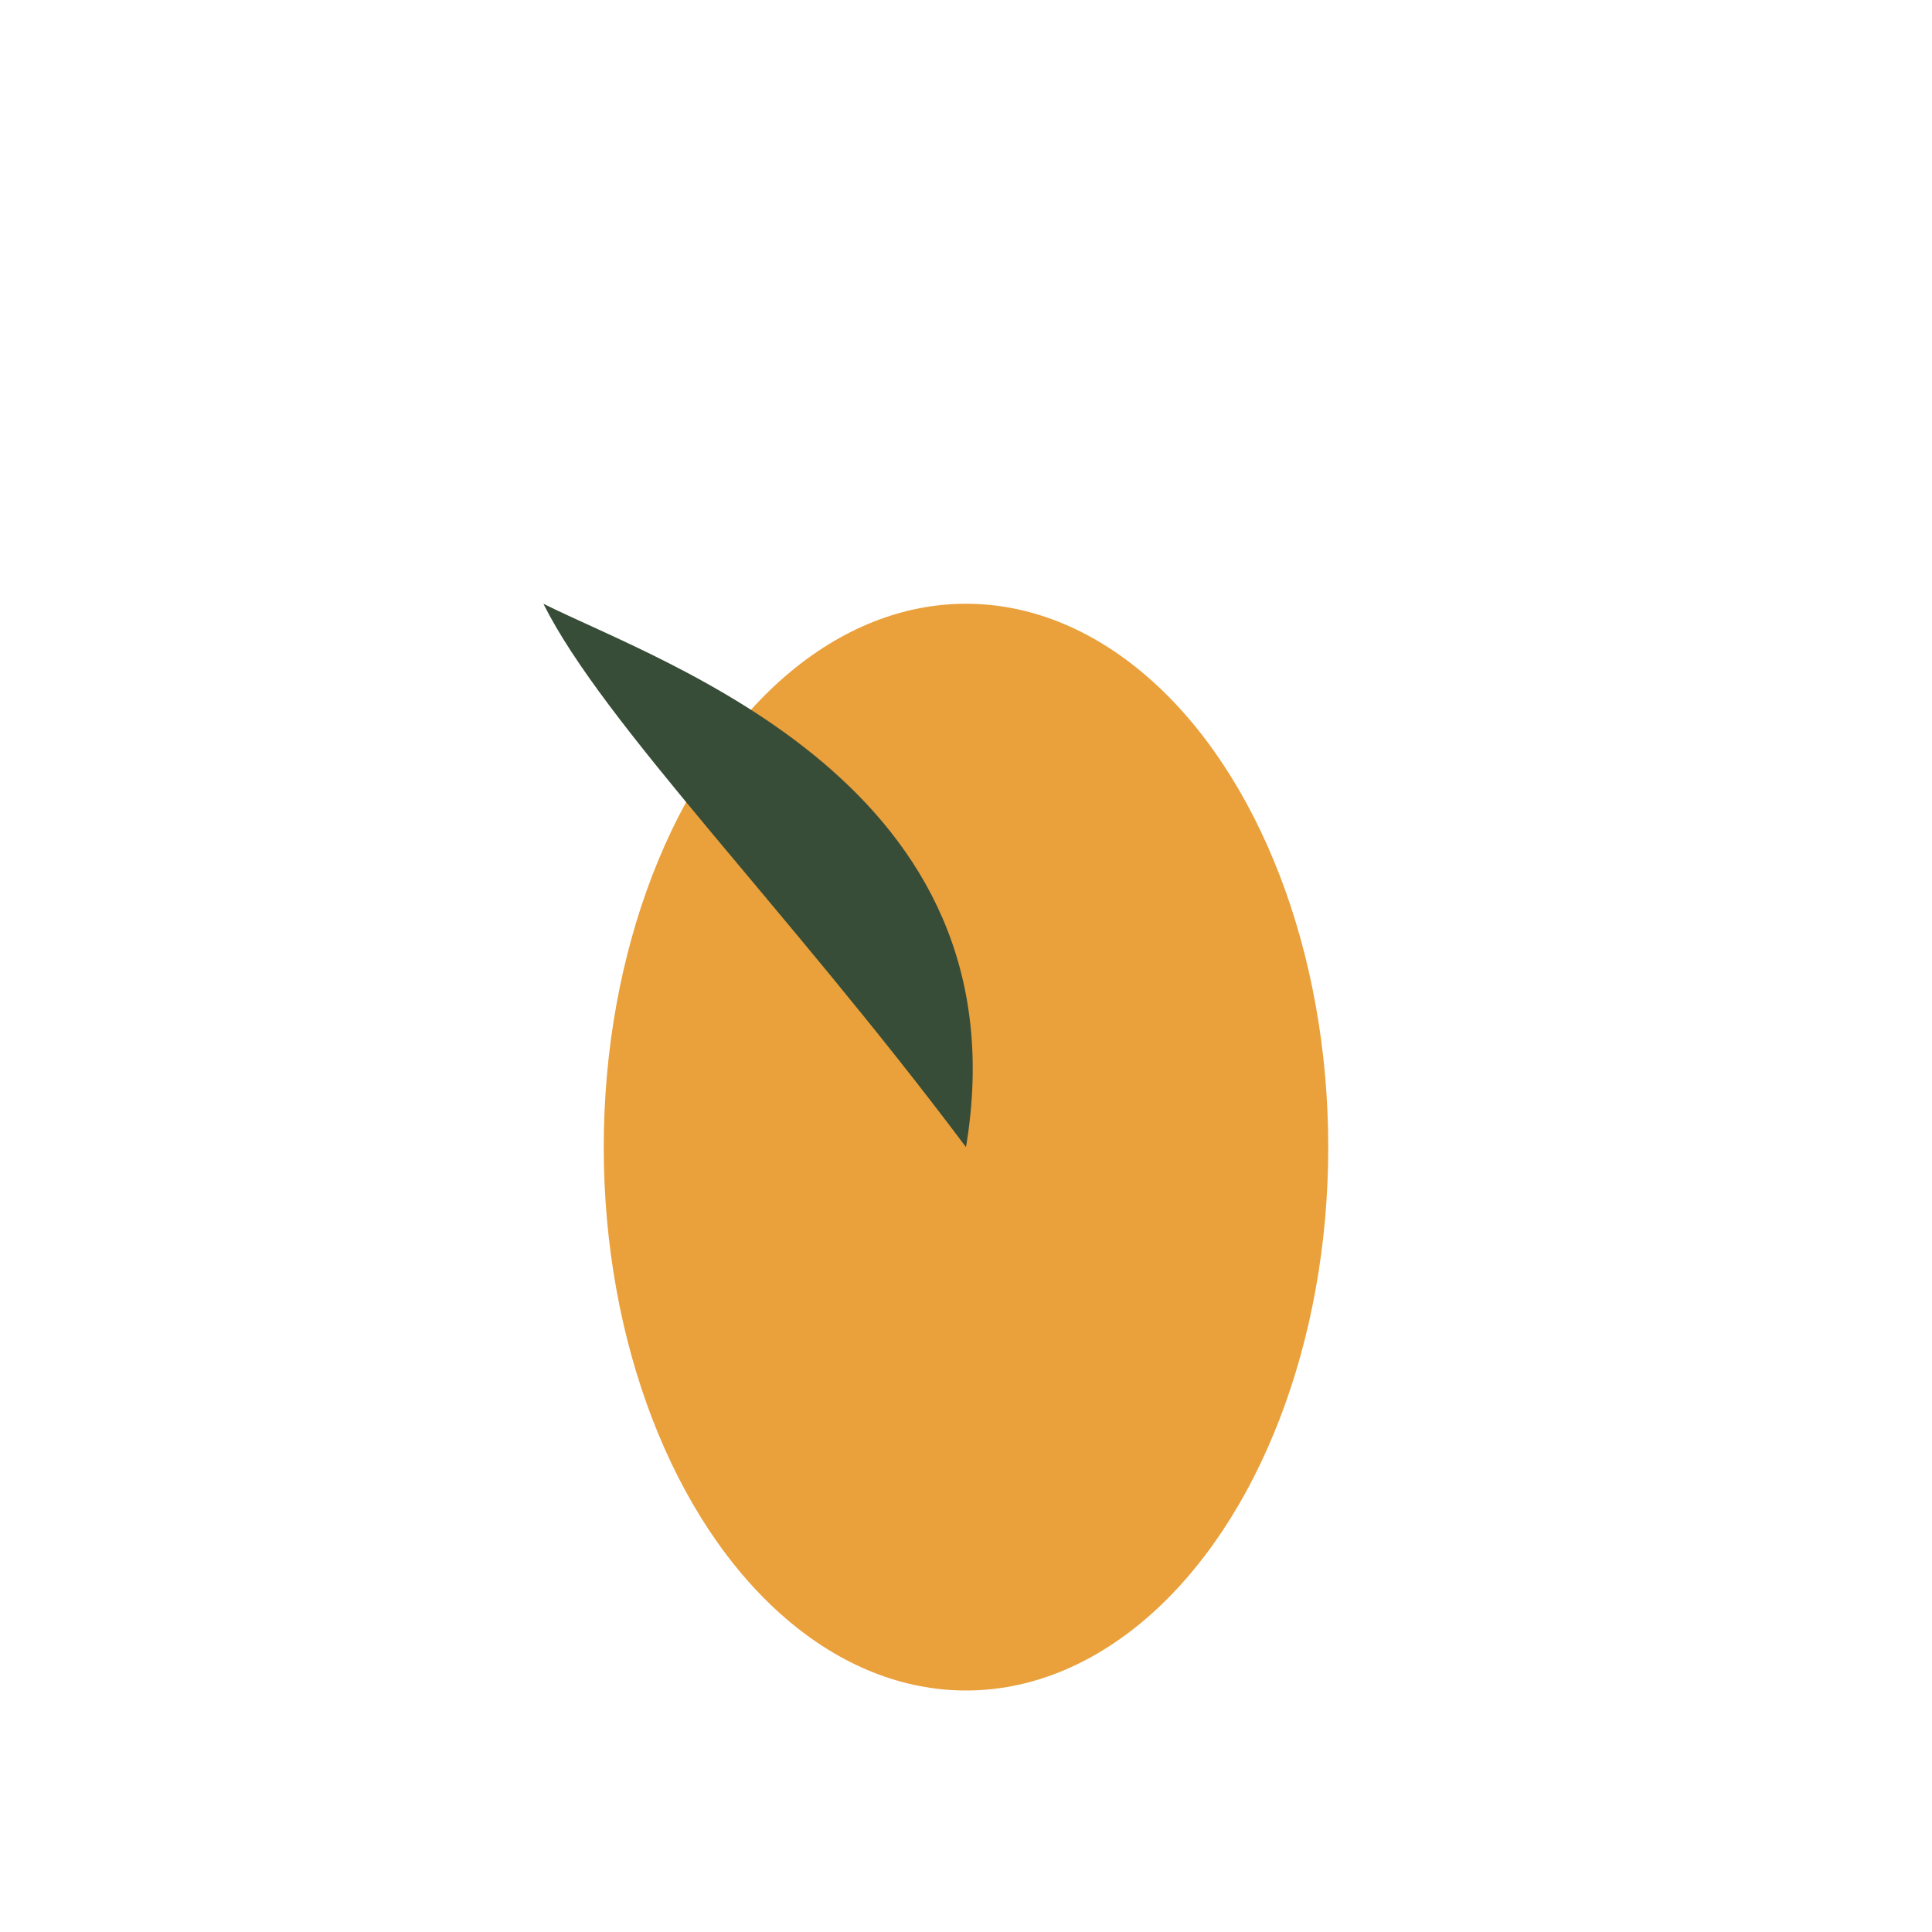 <?xml version="1.0" encoding="UTF-8"?>
<svg xmlns="http://www.w3.org/2000/svg" viewBox="0 0 32 32" width="32" height="32"><ellipse cx="16" cy="19" rx="6" ry="9" fill="#EAA03B"/><path d="M16 19c1-6-5-8-7-9 1 2 4 5 7 9z" fill="#374D38"/></svg>